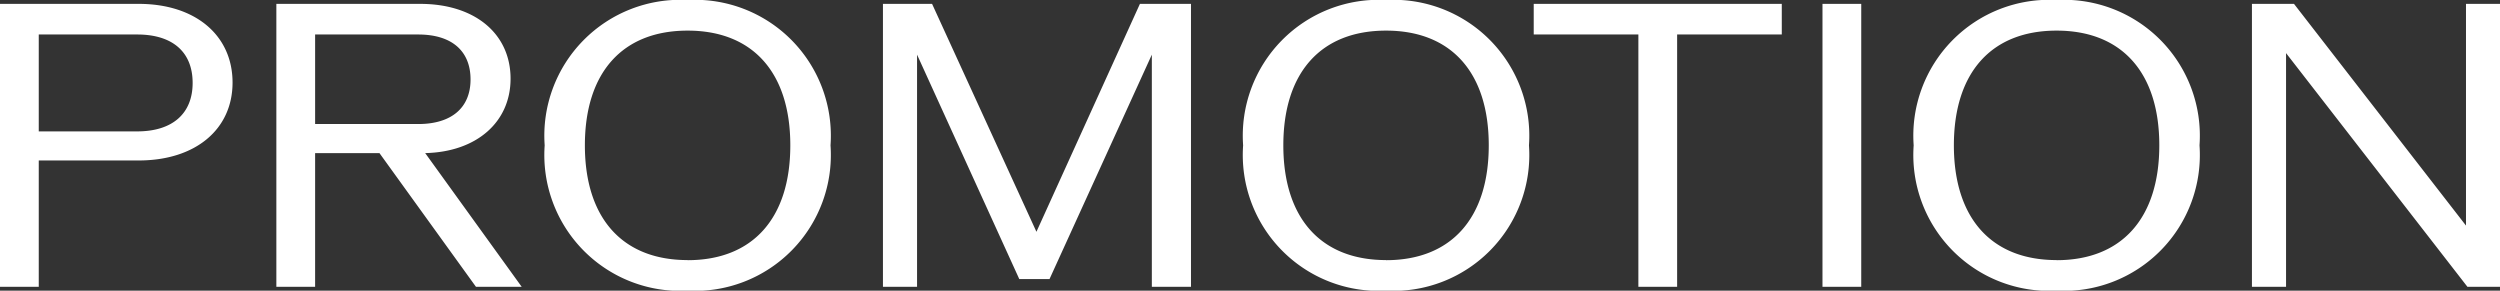 <svg xmlns="http://www.w3.org/2000/svg" width="103.2" height="12" viewBox="0 0 103.2 12">
  <rect x="0" y="0" width="103.2" height="12" fill="#333333" stroke="none"/>
  <path id="パス_1802" data-name="パス 1802" d="M7.152-11.68H1.424V0h1.6V-5.216H7.152c2.336,0,3.872-1.28,3.872-3.216C11.024-10.384,9.488-11.68,7.152-11.68ZM7.088-6.416H3.024v-4H7.088c1.456,0,2.288.72,2.288,2C9.376-7.152,8.544-6.416,7.088-6.416ZM21.072,0H22.96L18.976-5.52C21.1-5.568,22.5-6.8,22.5-8.592c0-1.856-1.472-3.088-3.728-3.088H12.832V0h1.6V-5.52h2.656Zm-6.64-10.416h4.256c1.376,0,2.16.672,2.16,1.856,0,1.168-.784,1.84-2.16,1.84H14.432ZM29.808.16a5.61,5.61,0,0,0,5.9-6,5.61,5.61,0,0,0-5.9-6,5.61,5.61,0,0,0-5.9,6A5.61,5.61,0,0,0,29.808.16Zm0-1.264c-2.688,0-4.24-1.728-4.24-4.736s1.552-4.736,4.24-4.736,4.24,1.728,4.24,4.736S32.5-1.1,29.808-1.1ZM48.48-11.68,44.208-2.272,39.9-11.68H37.872V0H39.28V-9.584L43.5-.32h1.248l4.224-9.264V0h1.616V-11.68ZM58.64.16a5.61,5.61,0,0,0,5.9-6,5.61,5.61,0,0,0-5.9-6,5.61,5.61,0,0,0-5.9,6A5.61,5.61,0,0,0,58.64.16Zm0-1.264c-2.688,0-4.24-1.728-4.24-4.736s1.552-4.736,4.24-4.736,4.24,1.728,4.24,4.736S61.328-1.1,58.64-1.1ZM74.976-11.68H64.736v1.264h4.32V0h1.6V-10.416h4.32ZM76.656,0h1.6V-11.68h-1.6ZM86.32.16a5.61,5.61,0,0,0,5.9-6,5.61,5.61,0,0,0-5.9-6,5.61,5.61,0,0,0-5.9,6A5.61,5.61,0,0,0,86.32.16Zm0-1.264c-2.688,0-4.24-1.728-4.24-4.736s1.552-4.736,4.24-4.736,4.24,1.728,4.24,4.736S89.008-1.1,86.32-1.1Zm16.9-10.576v9.152l-7.1-9.152H94.384V0h1.408V-9.648L103.28,0h1.344V-11.68Z" transform="translate(-1.424 11.84)" fill="#fff"/>
</svg>
